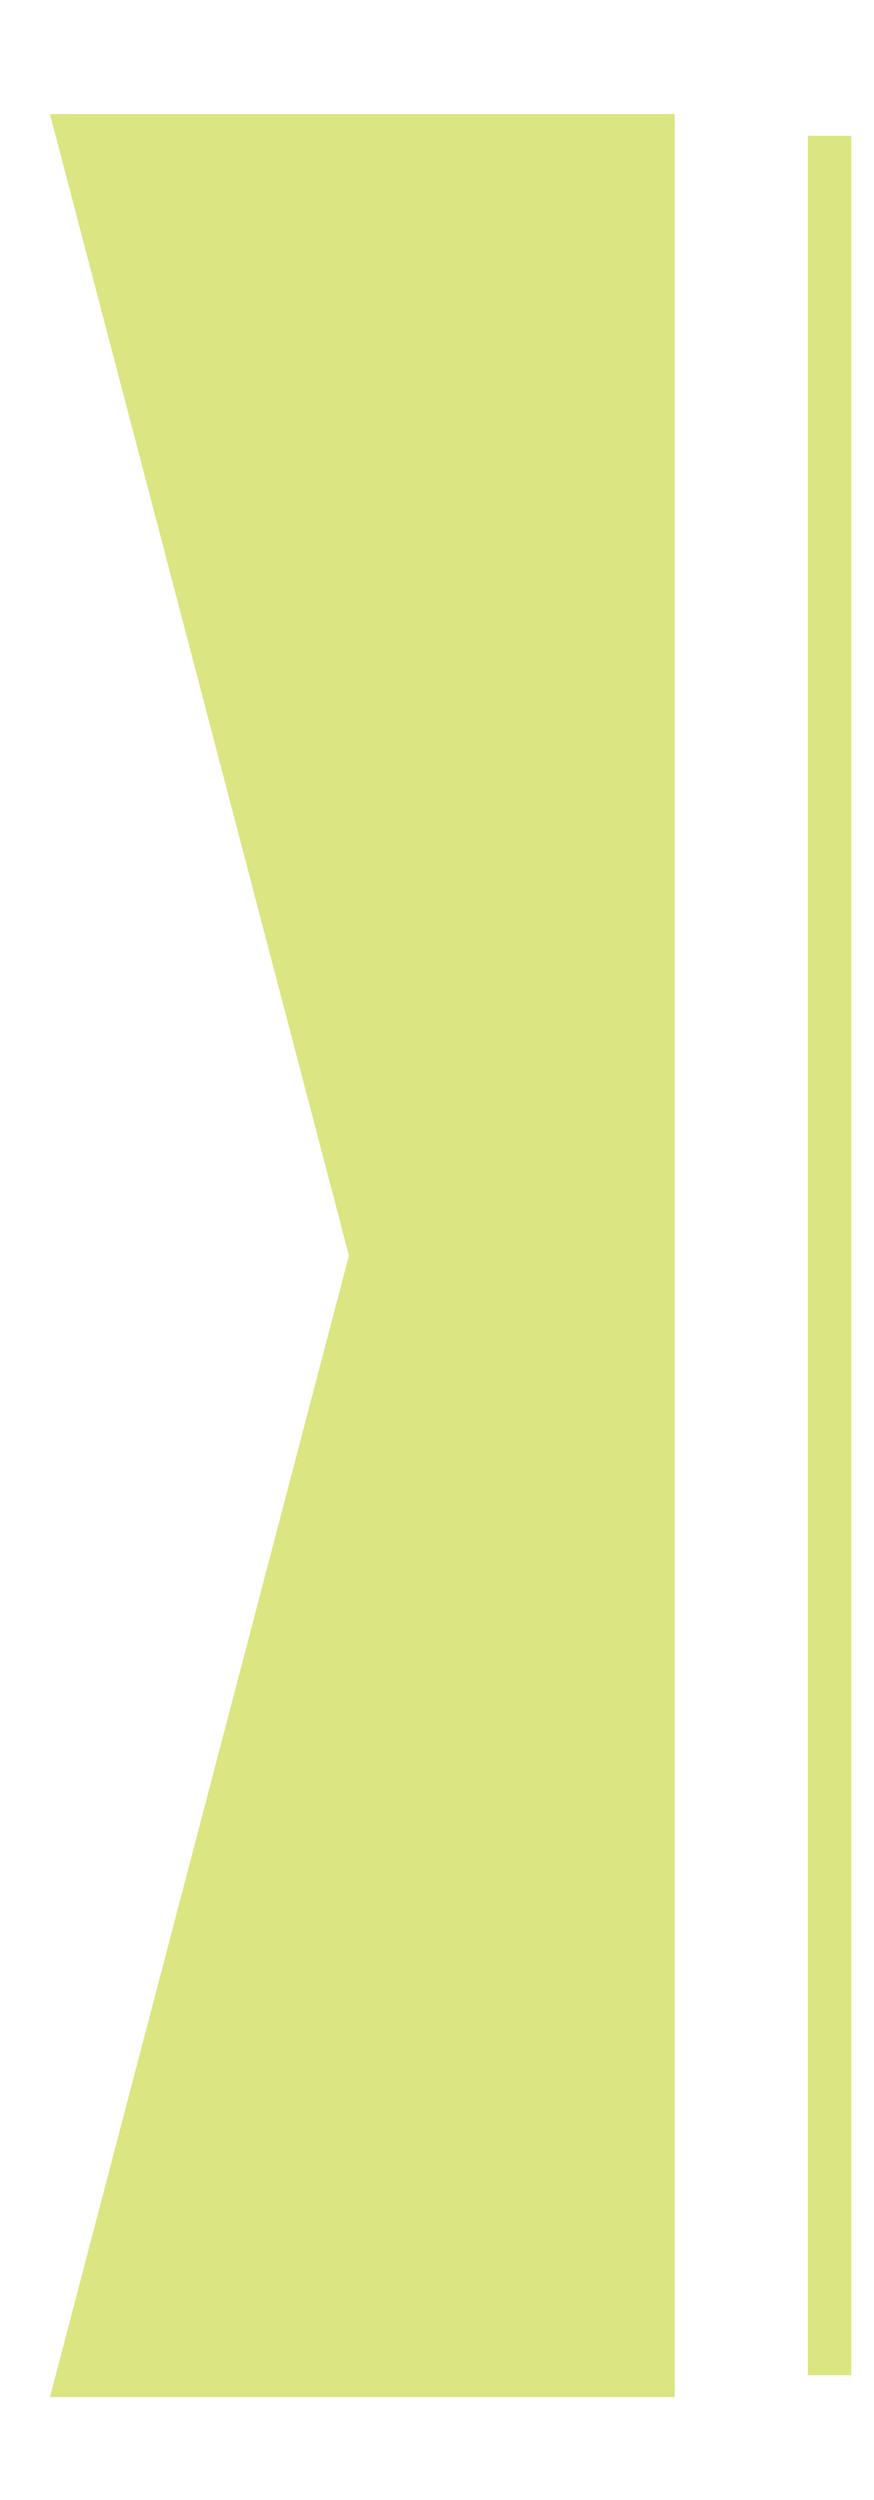 <?xml version="1.0" encoding="utf-8"?>
<!-- Generator: Adobe Illustrator 16.0.4, SVG Export Plug-In . SVG Version: 6.00 Build 0)  -->
<!DOCTYPE svg PUBLIC "-//W3C//DTD SVG 1.1//EN" "http://www.w3.org/Graphics/SVG/1.1/DTD/svg11.dtd">
<svg version="1.1" xmlns="http://www.w3.org/2000/svg" xmlns:xlink="http://www.w3.org/1999/xlink" x="0px" y="0px" width="14px"
	 height="40px" viewBox="0 0 14 40" enable-background="new 0 0 14 40" xml:space="preserve">
<g id="ガイド">
</g>
<g id="レイアウト">
	<g>
		<rect x="12.94" y="2.173" fill="#DBE581" width="0.697" height="35.832"/>
		<polygon fill="#DBE581" points="0.8,1.825 5.589,20.089 0.8,38.354 10.808,38.354 10.808,1.825 		"/>
		<polygon fill="#DBE581" points="6.31,20.089 1.704,2.522 10.11,2.522 10.11,37.657 1.704,37.657 		"/>
	</g>
</g>
<g id="数値">
</g>
</svg>
